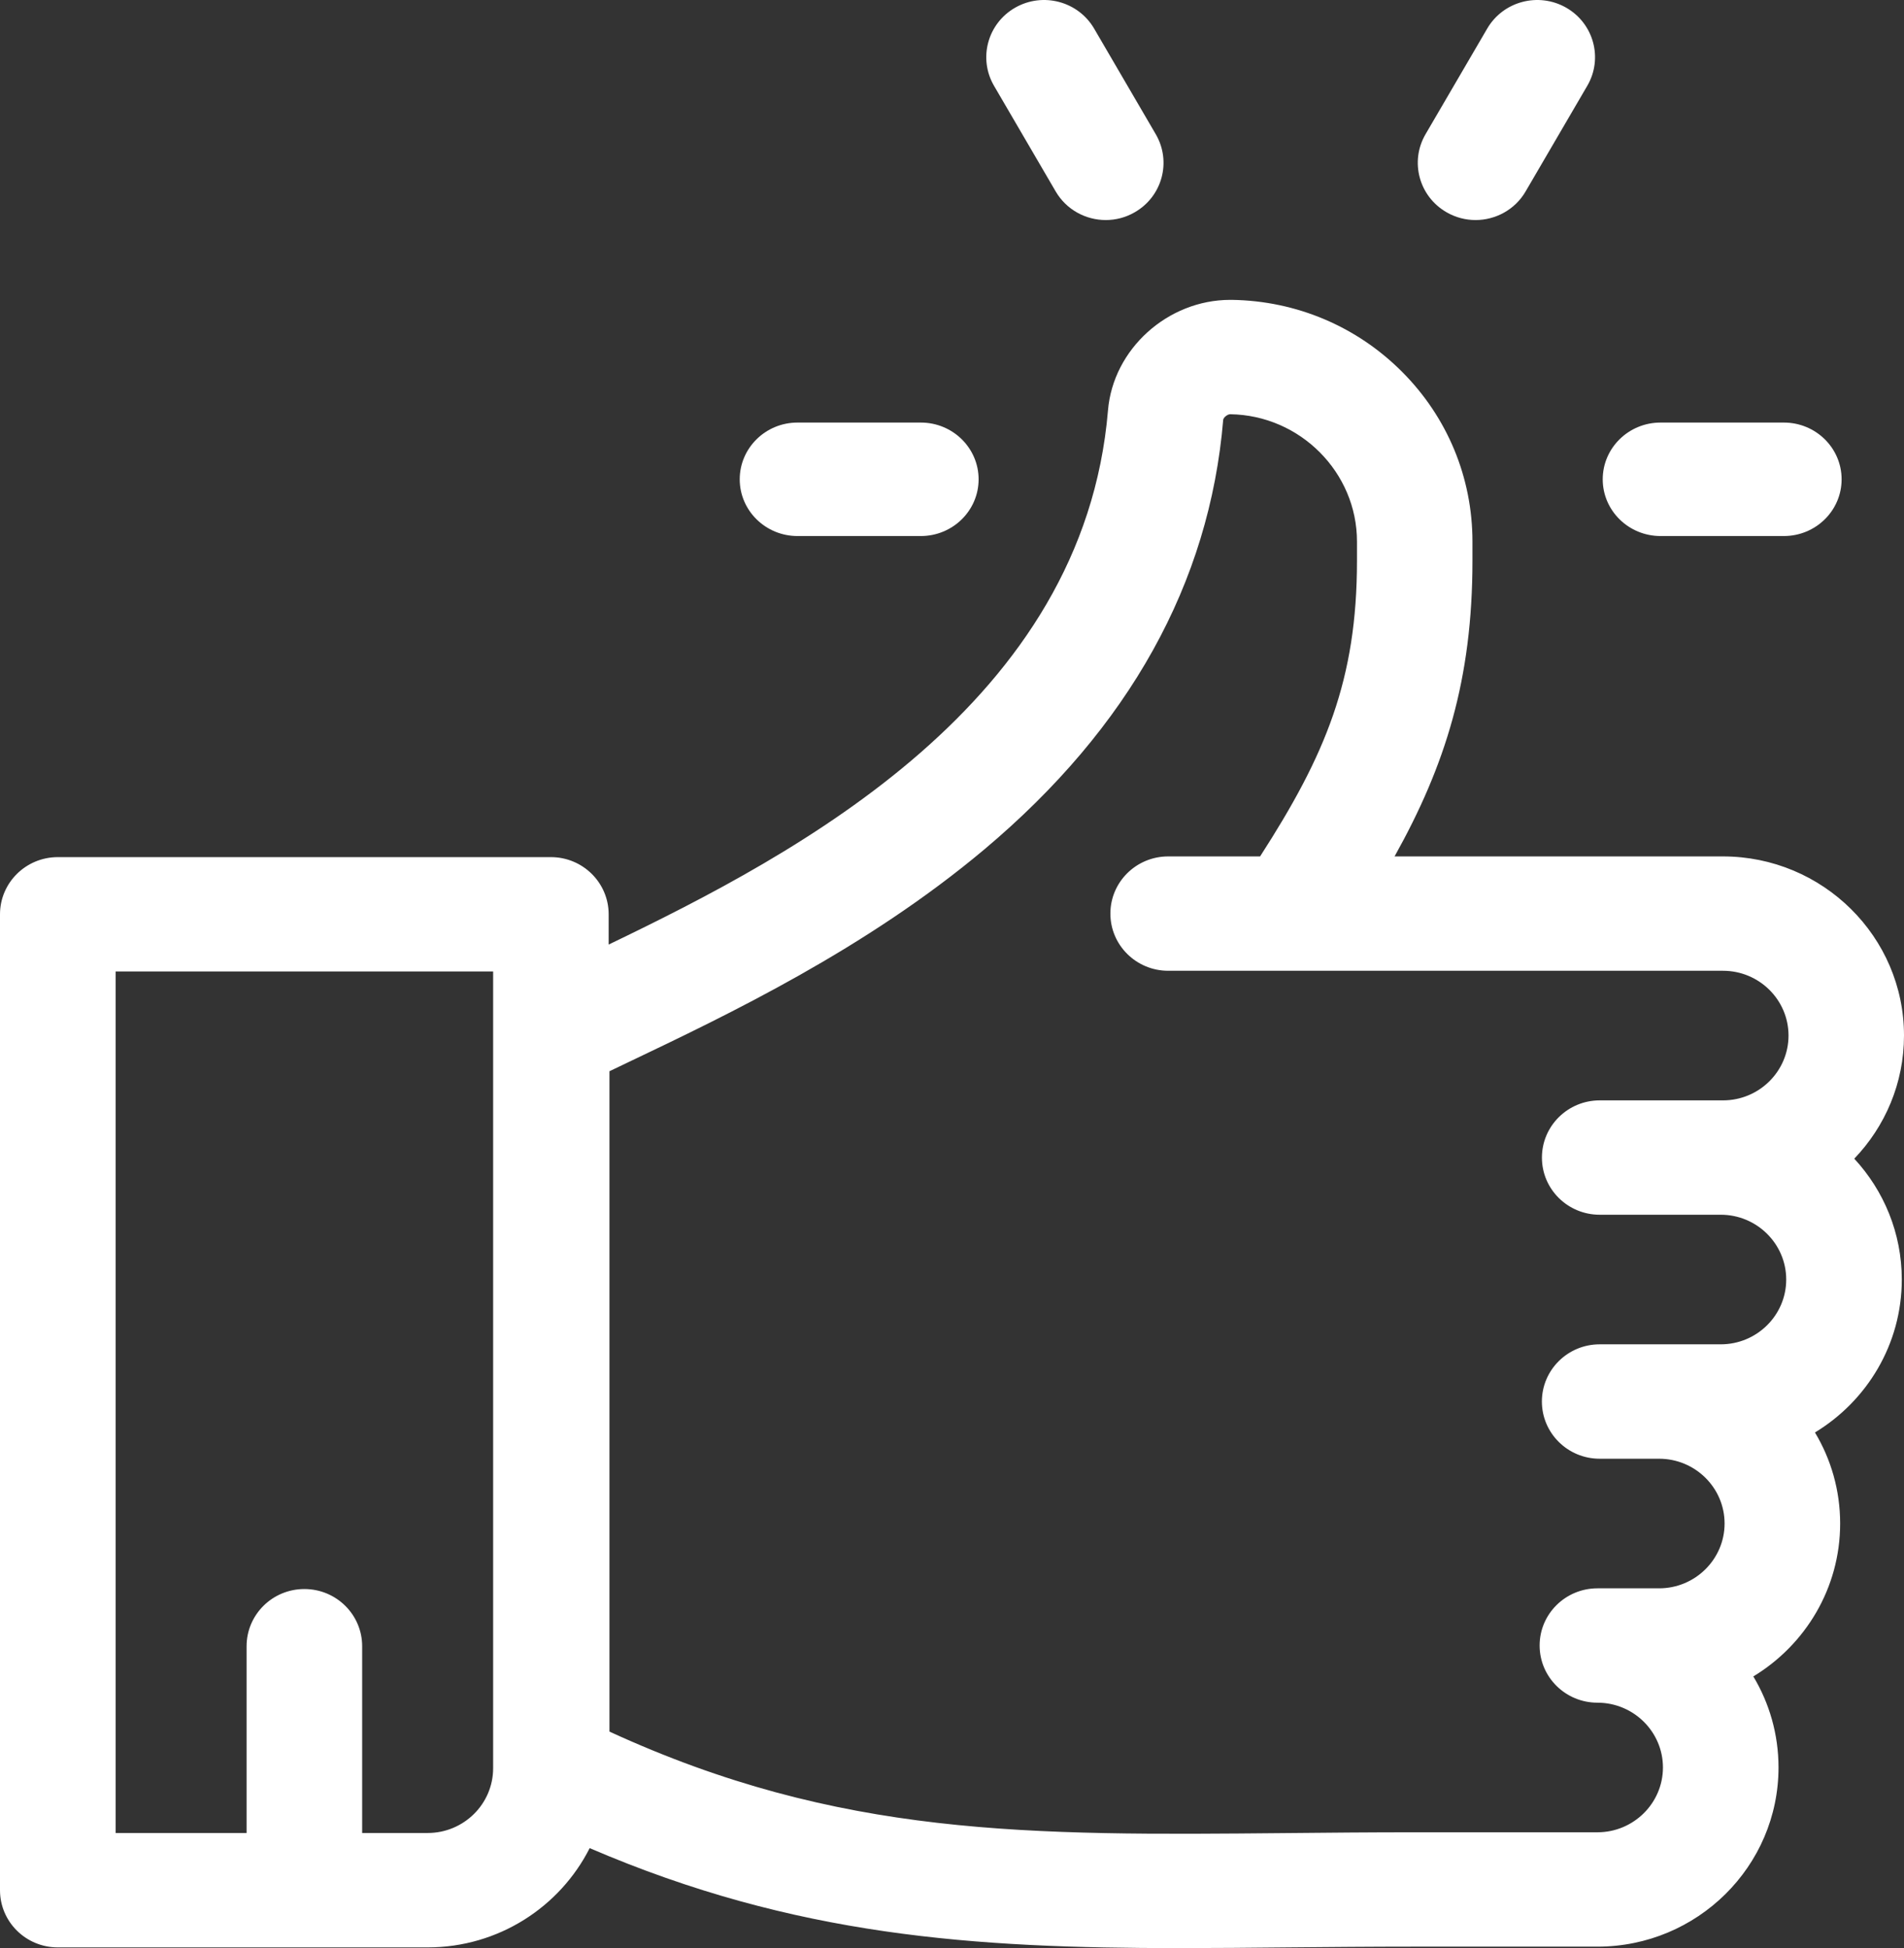 <svg width="43" height="44" viewBox="0 0 43 44" fill="none" xmlns="http://www.w3.org/2000/svg">
<rect x="0" y="0" width="43" height="44" fill="#333333" stroke="none"/>
<path d="M43 23.389C43 21.159 41.166 19.343 38.91 19.343H37.518H31.495C32.643 17.286 33.254 15.344 33.254 12.664V12.23V12.229C33.253 10.787 32.69 9.427 31.667 8.4C30.645 7.374 29.281 6.796 27.825 6.773C27.811 6.773 27.797 6.773 27.783 6.773C26.372 6.773 25.139 7.884 25.023 9.267C24.47 15.866 18.044 19.266 13.746 21.334V20.651C13.746 19.937 13.162 19.359 12.441 19.359H1.305C0.584 19.36 0 19.938 0 20.651V42.692C0 43.405 0.584 43.984 1.305 43.984H9.658C11.258 43.984 12.646 43.069 13.317 41.742C17.965 43.74 22.004 44 26.641 44C27.433 44 28.244 43.992 29.078 43.984C29.999 43.976 30.952 43.967 31.95 43.967H36.077C38.331 43.967 40.166 42.152 40.166 39.92C40.166 39.17 39.959 38.467 39.597 37.864C40.772 37.152 41.558 35.87 41.558 34.41C41.558 33.66 41.351 32.957 40.989 32.354C42.164 31.642 42.95 30.36 42.95 28.9C42.95 27.849 42.543 26.89 41.877 26.17C42.573 25.444 43 24.465 43 23.389ZM11.137 39.937C11.137 40.744 10.474 41.4 9.658 41.4H8.179V37.182C8.179 36.468 7.595 35.89 6.874 35.89C6.153 35.89 5.569 36.468 5.569 37.182V41.4H2.611V21.942H11.137V39.937ZM36.127 27.436H37.519H38.861C39.676 27.436 40.34 28.093 40.34 28.9C40.34 29.707 39.676 30.363 38.861 30.363H37.519H37.469H36.127C35.406 30.363 34.822 30.942 34.822 31.655C34.822 32.368 35.406 32.947 36.127 32.947H37.469C38.284 32.947 38.948 33.603 38.948 34.41C38.948 35.217 38.284 35.874 37.469 35.874H36.077C35.356 35.874 34.771 36.452 34.771 37.165C34.771 37.879 35.356 38.457 36.077 38.457C36.892 38.457 37.556 39.114 37.556 39.92C37.556 40.727 36.892 41.384 36.077 41.384H31.95C30.939 41.384 29.98 41.393 29.052 41.402C23.234 41.456 18.96 41.497 13.764 39.11V24.195C13.9 24.129 14.04 24.063 14.182 23.995C16.451 22.913 19.558 21.43 22.23 19.185C25.501 16.436 27.316 13.171 27.625 9.48C27.629 9.437 27.714 9.356 27.784 9.356C27.785 9.356 27.785 9.356 27.786 9.356C29.363 9.38 30.646 10.67 30.646 12.231V12.664C30.646 15.348 29.938 17.047 28.458 19.343H26.383C25.662 19.343 25.077 19.921 25.077 20.634C25.077 21.348 25.662 21.926 26.383 21.926H29.177C29.178 21.926 29.179 21.926 29.181 21.926H37.521H38.913C39.728 21.926 40.392 22.582 40.392 23.389C40.392 24.196 39.728 24.853 38.913 24.853H37.521H36.129C35.408 24.853 34.823 25.431 34.823 26.145C34.822 26.858 35.406 27.436 36.127 27.436Z" fill="white"/>
<path d="M40.286 9.544H37.502C36.781 9.544 36.196 10.118 36.196 10.826C36.196 11.533 36.781 12.107 37.502 12.107H40.286C41.007 12.107 41.591 11.533 41.591 10.826C41.591 10.118 41.007 9.544 40.286 9.544Z" fill="white"/>
<path d="M20.796 9.544H18.011C17.291 9.544 16.706 10.118 16.706 10.826C16.706 11.533 17.291 12.107 18.011 12.107H20.796C21.516 12.107 22.101 11.533 22.101 10.826C22.101 10.118 21.516 9.544 20.796 9.544Z" fill="white"/>
<path d="M26.102 3.032L24.71 0.646C24.349 0.028 23.551 -0.183 22.927 0.173C22.302 0.53 22.089 1.32 22.449 1.938L23.841 4.323C24.083 4.738 24.521 4.97 24.973 4.97C25.195 4.97 25.419 4.914 25.624 4.796C26.249 4.439 26.462 3.65 26.102 3.032Z" fill="white"/>
<path d="M35.37 0.173C34.745 -0.183 33.947 0.028 33.587 0.646L32.194 3.032C31.834 3.65 32.048 4.439 32.672 4.796C32.878 4.914 33.102 4.97 33.324 4.97C33.774 4.97 34.214 4.738 34.455 4.323L35.847 1.938C36.208 1.32 35.994 0.53 35.37 0.173Z" fill="white"/>
</svg>
